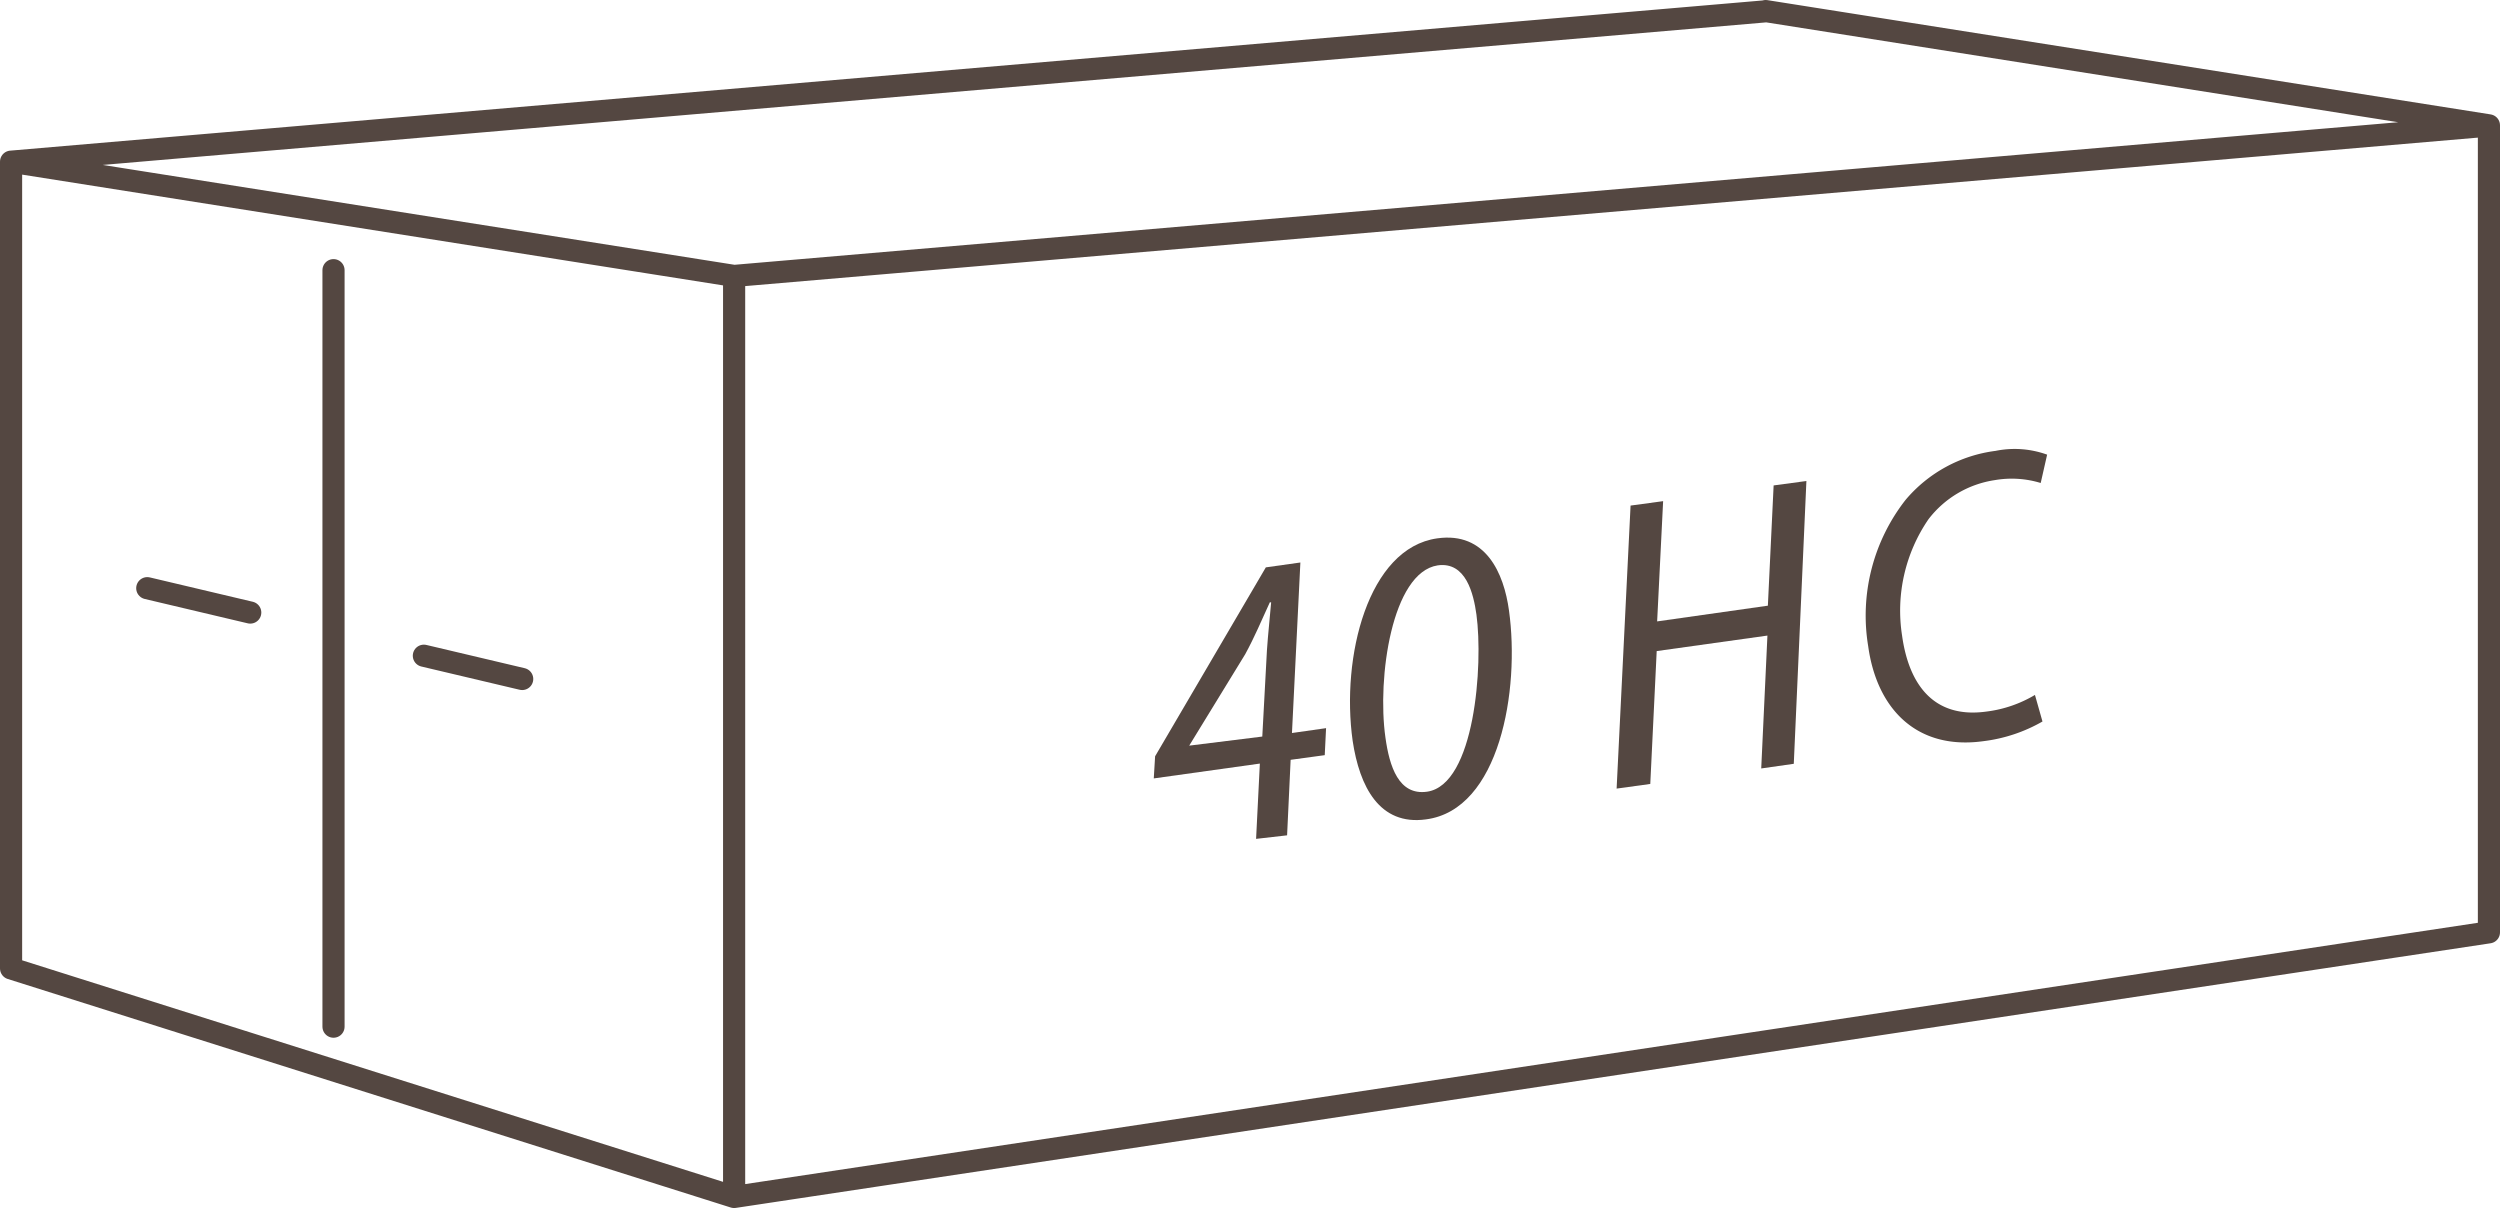 <svg xmlns="http://www.w3.org/2000/svg" viewBox="0 0 112.89 54.55"><defs><style>.cls-1{fill:none;stroke:#544741;stroke-linecap:round;stroke-linejoin:round;}.cls-2{fill:#544741;}</style></defs><title>40hc</title><g id="Шар_2" data-name="Шар 2"><g id="Слой_1" data-name="Слой 1"><path class="cls-1" d="M15.06,12.2V46.36M.51,7.3,79.74.51M33.15,54.05,112.39,42.1V5.67L33.15,12.46ZM79.73.5l32.66,5.16m-88.81,25-4.44-1.05M11.3,27.66l-4.65-1.1m26.5,27.49L.5,43.73V7.3l32.65,5.16Z"/><path class="cls-2" d="M56.72,37.88l.17-3.4-4.79.67.06-1,5-8.53,1.56-.22-.38,7.7,1.54-.22-.06,1.22-1.54.21-.16,3.41ZM57,33.26l.21-3.9c.05-.73.13-1.45.19-2.16h-.06c-.41.89-.67,1.53-1.11,2.34L53.7,33.67v0Z"/><path class="cls-2" d="M68.14,27.57c.5,3.59-.42,9-3.75,9.43-2.1.29-3-1.48-3.31-3.55-.53-3.78.69-8.7,3.82-9.14C67.09,24,67.91,25.88,68.14,27.57ZM62.56,33.3c.18,1.31.6,2.63,1.88,2.45,2.16-.31,2.54-5.74,2.23-8-.13-.93-.47-2.4-1.75-2.22C62.85,25.85,62.18,30.61,62.56,33.3Z"/><path class="cls-2" d="M75.1,22.63l-.27,5.43,5-.71.26-5.43,1.48-.2L81,34.49l-1.47.21.28-6-5,.7-.29,6L73,35.61l.63-12.78Z"/><path class="cls-2" d="M92.23,32.58a7.07,7.07,0,0,1-2.68.89c-3,.41-4.8-1.46-5.19-4.29a8.48,8.48,0,0,1,1.69-6.61,6.37,6.37,0,0,1,4.06-2.21,4.32,4.32,0,0,1,2.33.17l-.29,1.28a4.47,4.47,0,0,0-2.07-.13,4.63,4.63,0,0,0-3,1.77,7.3,7.3,0,0,0-1.19,5.25c.3,2.17,1.4,3.77,3.82,3.43a5.61,5.61,0,0,0,2.18-.75Z"/></g></g></svg>